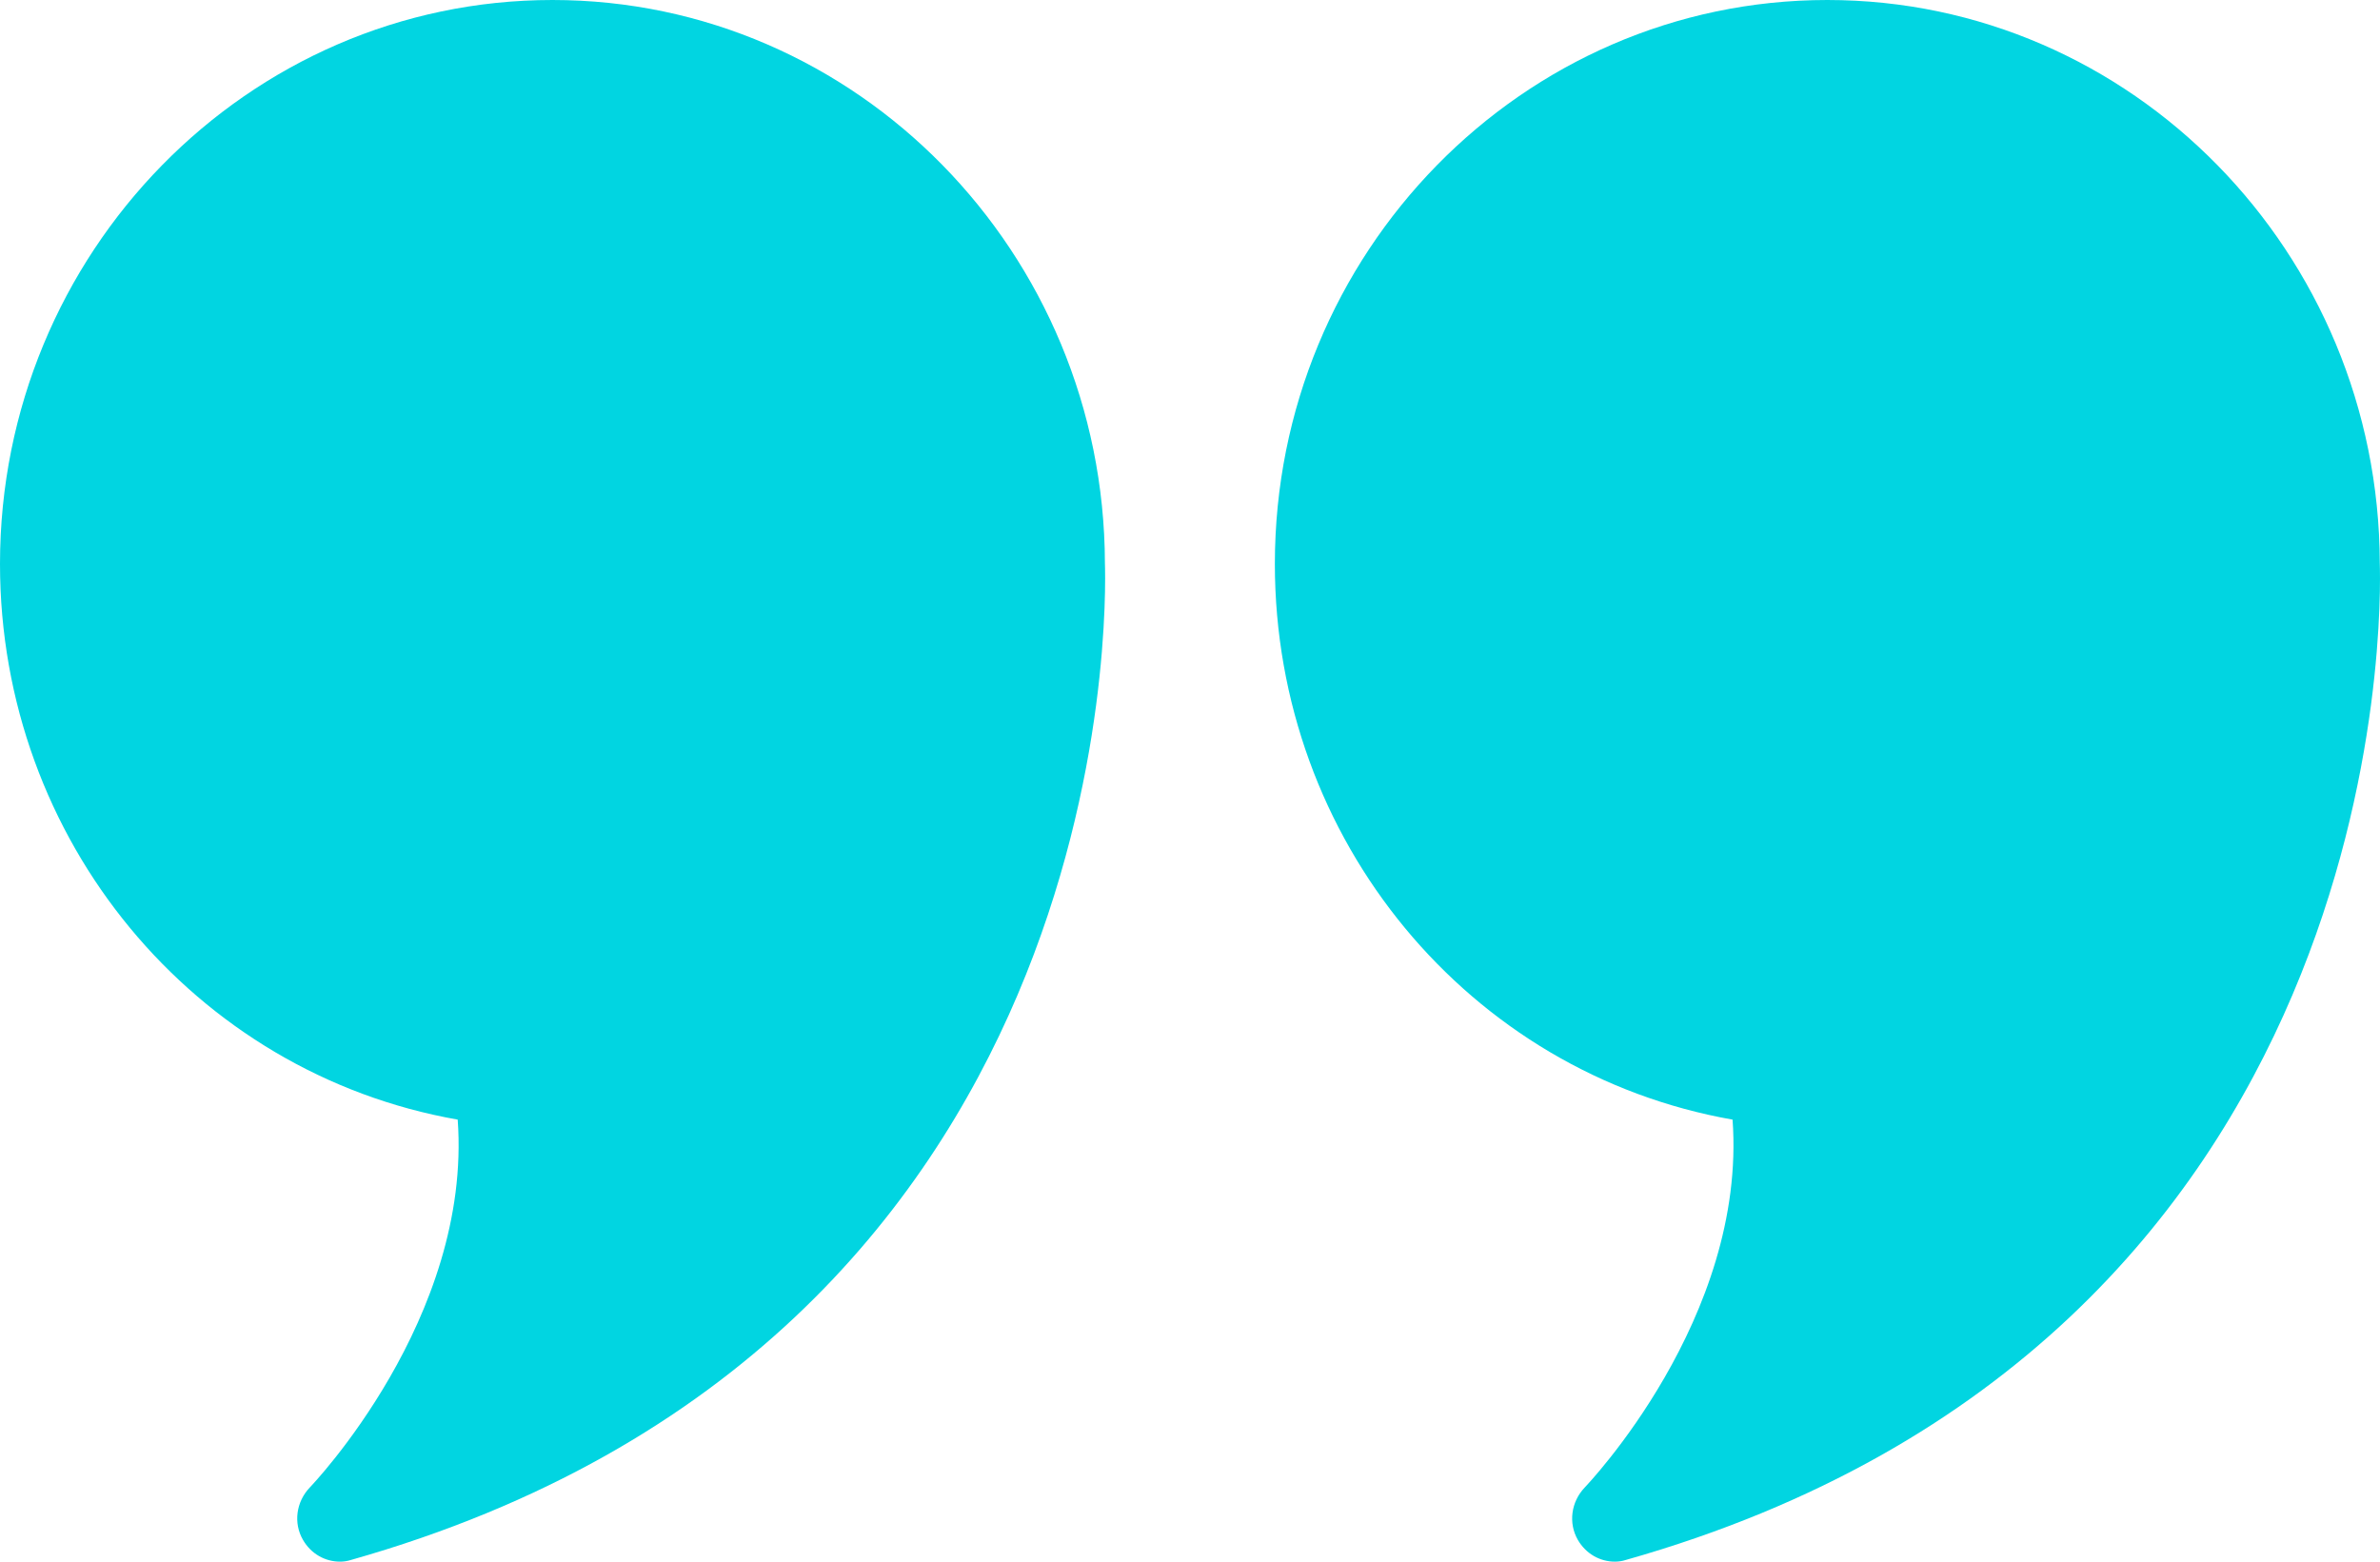 <?xml version="1.0" encoding="UTF-8"?> <svg xmlns="http://www.w3.org/2000/svg" width="32" height="21" viewBox="0 0 32 21" fill="none"> <path d="M7.428 0C3.331 0 0 3.401 0 7.583C0 11.299 2.611 14.432 6.154 15.056C6.348 17.727 4.188 19.979 4.165 20.003C3.982 20.195 3.942 20.481 4.074 20.708C4.182 20.895 4.371 21 4.571 21C4.617 21 4.668 20.994 4.72 20.977C15.09 18.037 14.873 8.114 14.856 7.572C14.844 3.395 11.519 0 7.428 0Z" fill="#01D5E1"></path> <path d="M31.997 7.572C31.986 3.395 28.66 0 24.569 0C20.472 0 17.141 3.401 17.141 7.583C17.141 11.299 19.753 14.432 23.295 15.056C23.489 17.727 21.329 19.979 21.307 20.003C21.124 20.195 21.084 20.481 21.215 20.708C21.324 20.895 21.512 21 21.712 21C21.758 21 21.809 20.994 21.861 20.977C32.231 18.037 32.014 8.114 31.997 7.572Z" fill="#01D5E1"></path> </svg> 